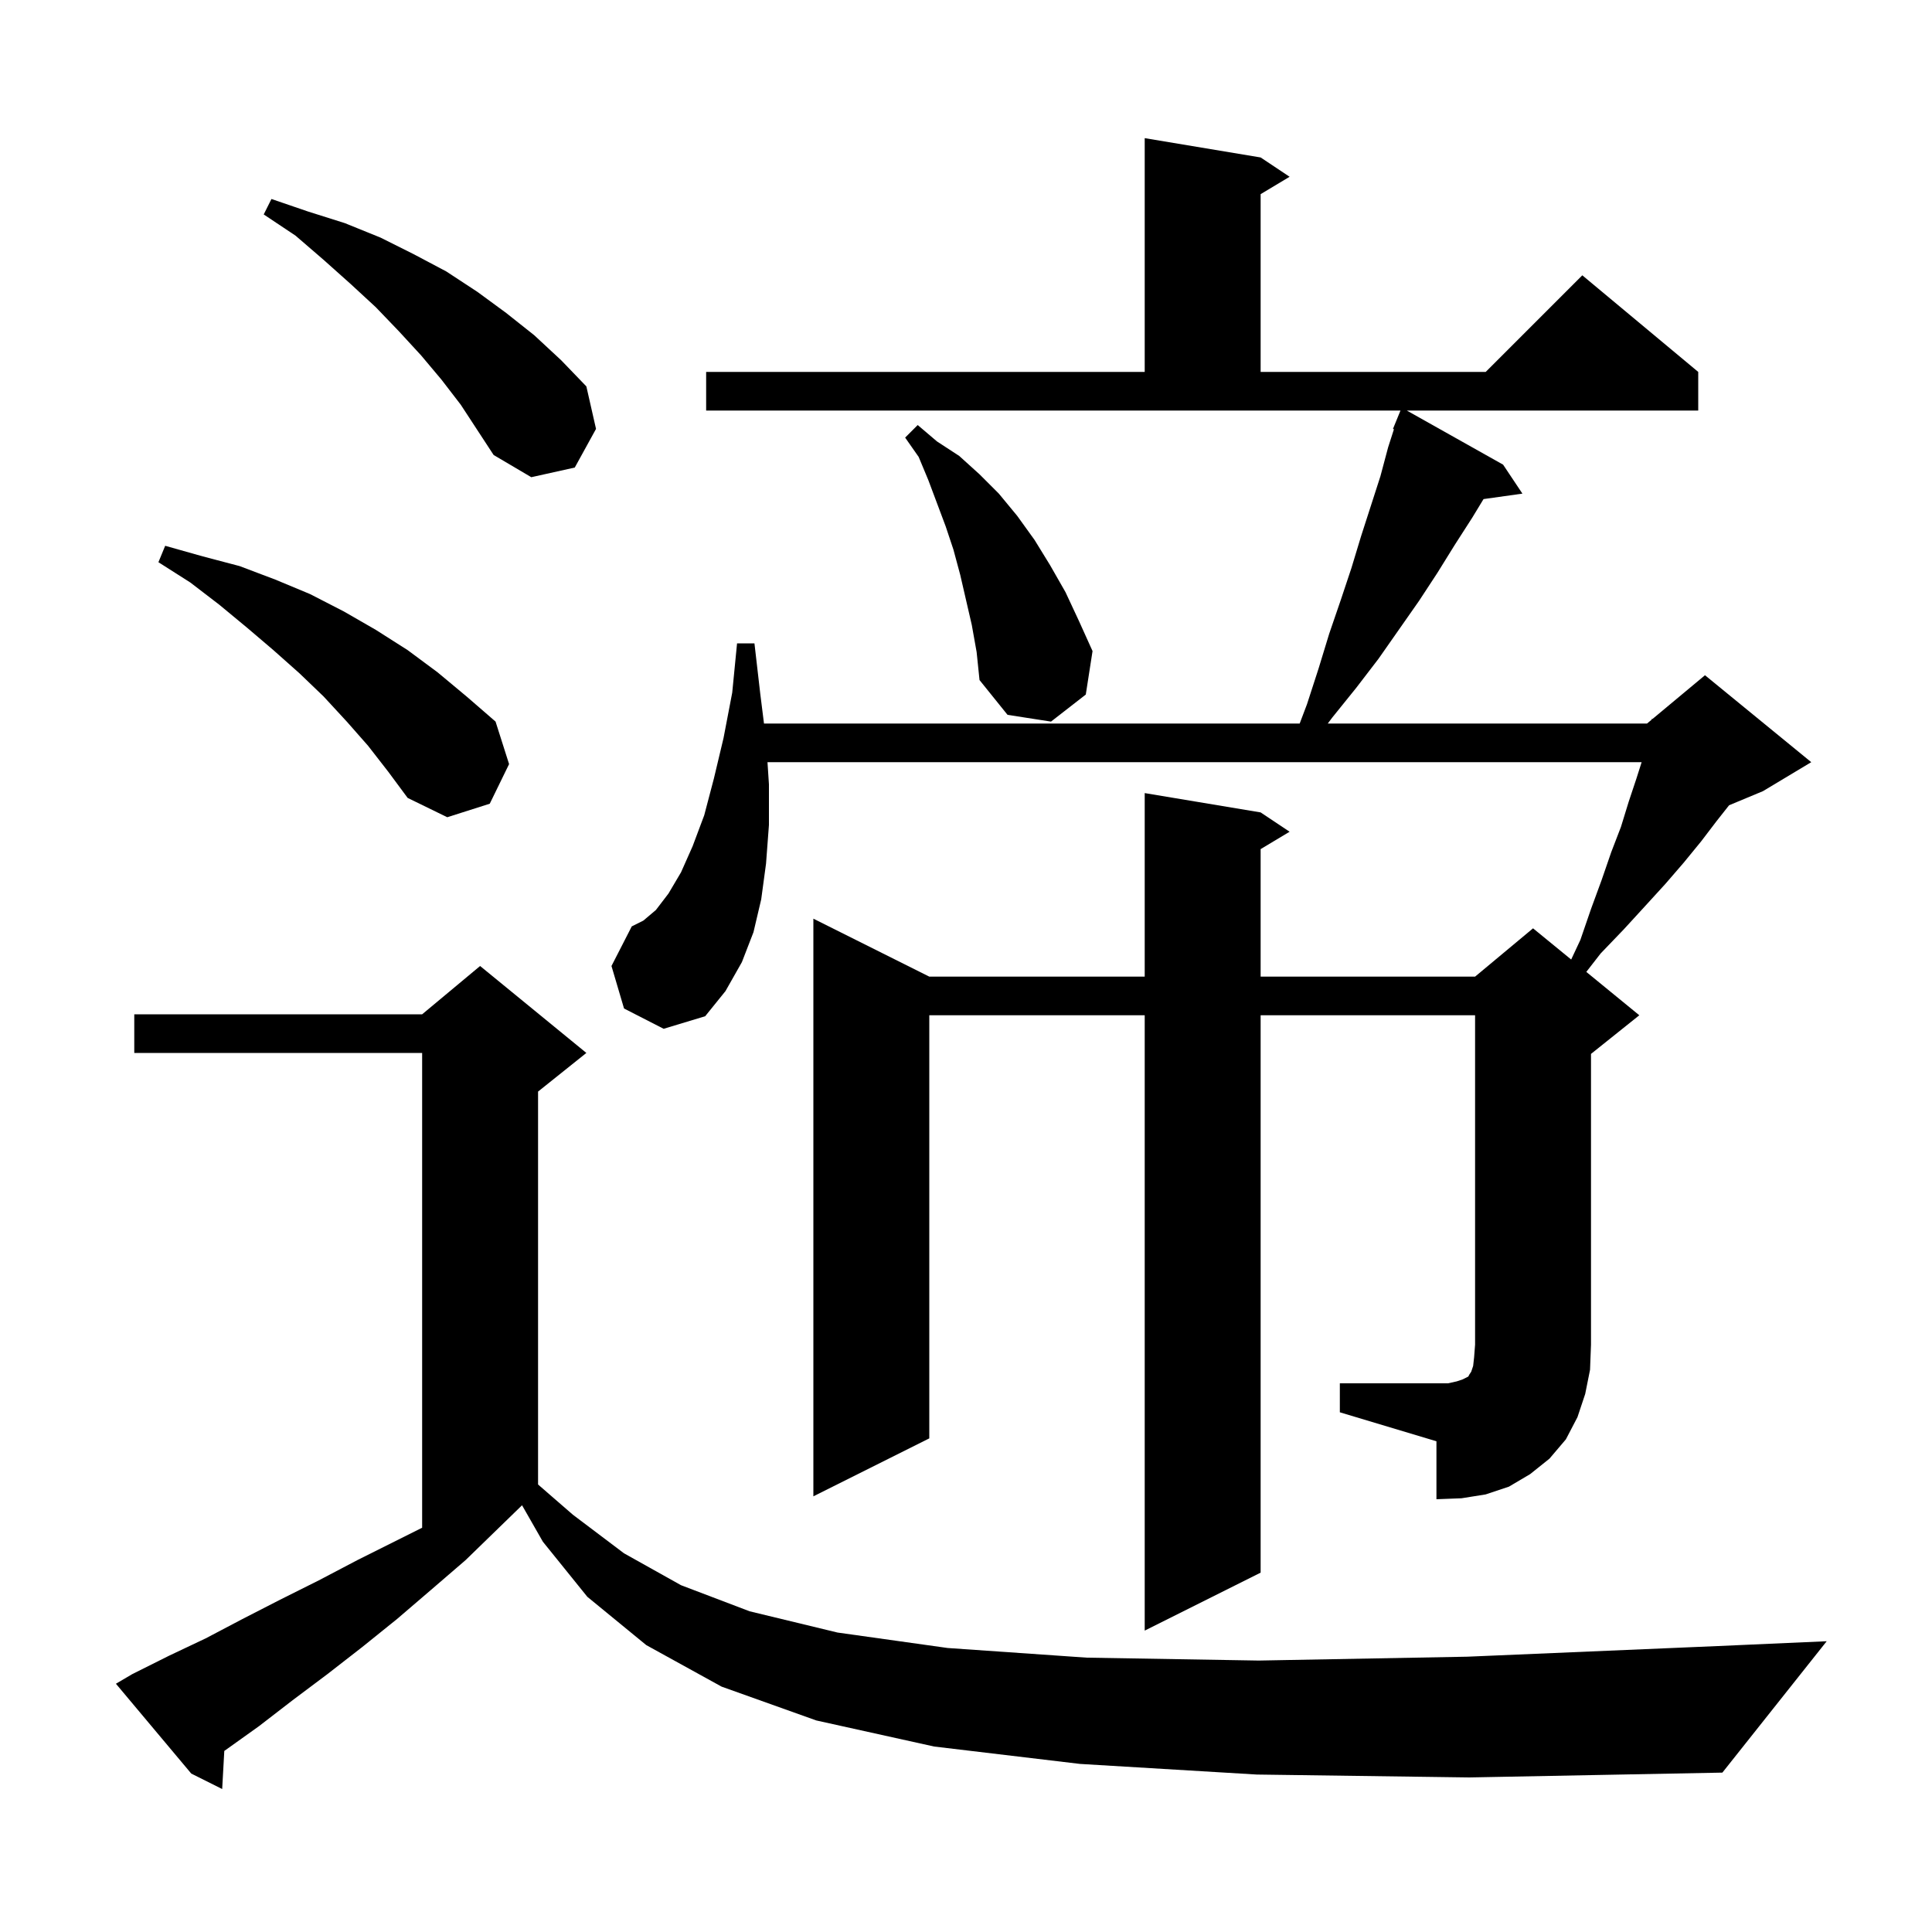 <svg xmlns="http://www.w3.org/2000/svg" xmlns:xlink="http://www.w3.org/1999/xlink" version="1.1" baseProfile="full" viewBox="0 0 200 200" width="200" height="200">
<g fill="black">
<path d="M 130.1 183.7 L 111.8 182.6 L 96.7 180.8 L 84.5 178.1 L 74.7 174.6 L 66.9 170.3 L 60.8 165.3 L 56.2 159.6 L 54.044 155.828 L 54.033 155.833 L 48.2 161.5 L 44.6 164.6 L 41.1 167.6 L 37.5 170.5 L 33.9 173.3 L 30.3 176.0 L 26.8 178.7 L 23.3 181.2 L 23.219 181.255 L 23.0 185.2 L 19.8 183.6 L 12.0 174.3 L 13.7 173.3 L 17.5 171.4 L 21.3 169.6 L 25.1 167.6 L 29.0 165.6 L 33.0 163.6 L 37.0 161.5 L 43.7 158.15 L 43.7 109.0 L 13.9 109.0 L 13.9 105.0 L 43.7 105.0 L 49.7 100.0 L 60.7 109.0 L 55.7 113.0 L 55.7 153.675 L 59.3 156.8 L 64.6 160.8 L 70.5 164.1 L 77.6 166.8 L 86.7 169.0 L 98.1 170.6 L 112.5 171.6 L 130.3 171.9 L 151.9 171.5 L 177.8 170.4 L 189.1 169.9 L 178.3 183.5 L 152.1 184.0 Z M 138.7 143.2 L 149.9 143.2 L 150.8 143.0 L 151.4 142.8 L 152.0 142.5 L 152.1 142.3 L 152.3 142.0 L 152.5 141.4 L 152.6 140.5 L 152.7 139.2 L 152.7 105.1 L 130.5 105.1 L 130.5 162.8 L 118.5 168.8 L 118.5 105.1 L 96.2 105.1 L 96.2 148.9 L 84.2 154.9 L 84.2 95.1 L 96.2 101.1 L 118.5 101.1 L 118.5 82.1 L 130.5 84.1 L 133.5 86.1 L 130.5 87.9 L 130.5 101.1 L 152.7 101.1 L 158.7 96.1 L 162.648 99.33 L 163.6 97.3 L 164.7 94.1 L 165.8 91.1 L 166.8 88.2 L 167.8 85.6 L 168.6 83.0 L 169.4 80.6 L 169.941 78.9 L 79.45 78.9 L 79.6 81.2 L 79.6 85.4 L 79.3 89.4 L 78.8 93.1 L 78.0 96.5 L 76.8 99.6 L 75.1 102.6 L 73.0 105.2 L 68.7 106.5 L 64.6 104.4 L 63.3 100.0 L 65.4 95.9 L 66.6 95.3 L 67.9 94.2 L 69.2 92.5 L 70.5 90.3 L 71.7 87.6 L 72.9 84.4 L 73.9 80.6 L 74.9 76.4 L 75.8 71.7 L 76.3 66.6 L 78.1 66.6 L 78.7 71.8 L 79.088 74.9 L 134.543 74.9 L 135.3 72.9 L 136.5 69.2 L 137.6 65.6 L 138.8 62.1 L 139.9 58.8 L 140.9 55.5 L 142.9 49.3 L 143.7 46.3 L 144.3 44.433 L 144.2 44.4 L 144.977 42.5 L 73.1 42.5 L 73.1 38.5 L 118.5 38.5 L 118.5 14.3 L 130.5 16.3 L 133.5 18.3 L 130.5 20.1 L 130.5 38.5 L 153.8 38.5 L 163.8 28.5 L 175.8 38.5 L 175.8 42.5 L 145.634 42.5 L 155.6 48.1 L 157.6 51.1 L 153.575 51.665 L 152.4 53.6 L 150.6 56.4 L 148.8 59.3 L 146.9 62.2 L 142.7 68.2 L 140.4 71.2 L 137.9 74.3 L 137.45 74.9 L 170.5 74.9 L 170.979 74.501 L 171.0 74.4 L 171.065 74.429 L 176.5 69.9 L 187.5 78.9 L 182.5 81.9 L 178.994 83.361 L 177.7 85.0 L 176.1 87.1 L 174.3 89.3 L 172.4 91.5 L 170.3 93.8 L 168.1 96.2 L 165.7 98.7 L 164.214 100.611 L 169.7 105.1 L 164.7 109.1 L 164.7 139.2 L 164.6 141.8 L 164.1 144.3 L 163.3 146.7 L 162.1 149.0 L 160.4 151.0 L 158.4 152.6 L 156.2 153.9 L 153.8 154.7 L 151.3 155.1 L 148.7 155.2 L 148.7 149.2 L 138.7 146.2 Z M 38.1 77.2 L 35.9 74.7 L 33.5 72.1 L 31.0 69.7 L 28.3 67.3 L 25.6 65.0 L 22.7 62.6 L 19.7 60.3 L 16.4 58.2 L 17.1 56.5 L 21.0 57.6 L 24.8 58.6 L 28.5 60.0 L 32.1 61.5 L 35.6 63.3 L 38.9 65.2 L 42.2 67.3 L 45.3 69.6 L 48.3 72.1 L 51.3 74.7 L 52.7 79.1 L 50.7 83.2 L 46.3 84.6 L 42.2 82.6 L 40.2 79.9 Z M 100.6 64.7 L 99.4 59.5 L 98.7 56.9 L 97.9 54.5 L 96.1 49.7 L 95.1 47.3 L 93.7 45.3 L 95.0 44.0 L 97.0 45.7 L 99.3 47.2 L 101.4 49.1 L 103.4 51.1 L 105.3 53.4 L 107.1 55.9 L 108.7 58.5 L 110.3 61.3 L 111.7 64.3 L 113.1 67.4 L 112.4 71.9 L 108.8 74.7 L 104.3 74.0 L 101.4 70.4 L 101.1 67.5 Z M 45.7 39.3 L 43.6 36.8 L 41.3 34.3 L 38.9 31.8 L 36.3 29.4 L 33.5 26.9 L 30.6 24.4 L 27.3 22.2 L 28.1 20.6 L 31.9 21.9 L 35.7 23.1 L 39.4 24.6 L 42.8 26.3 L 46.2 28.1 L 49.4 30.2 L 52.4 32.4 L 55.3 34.7 L 58.1 37.3 L 60.7 40.0 L 61.7 44.4 L 59.5 48.4 L 55.0 49.4 L 51.1 47.1 L 47.7 41.9 Z " />
</g>
</svg>
